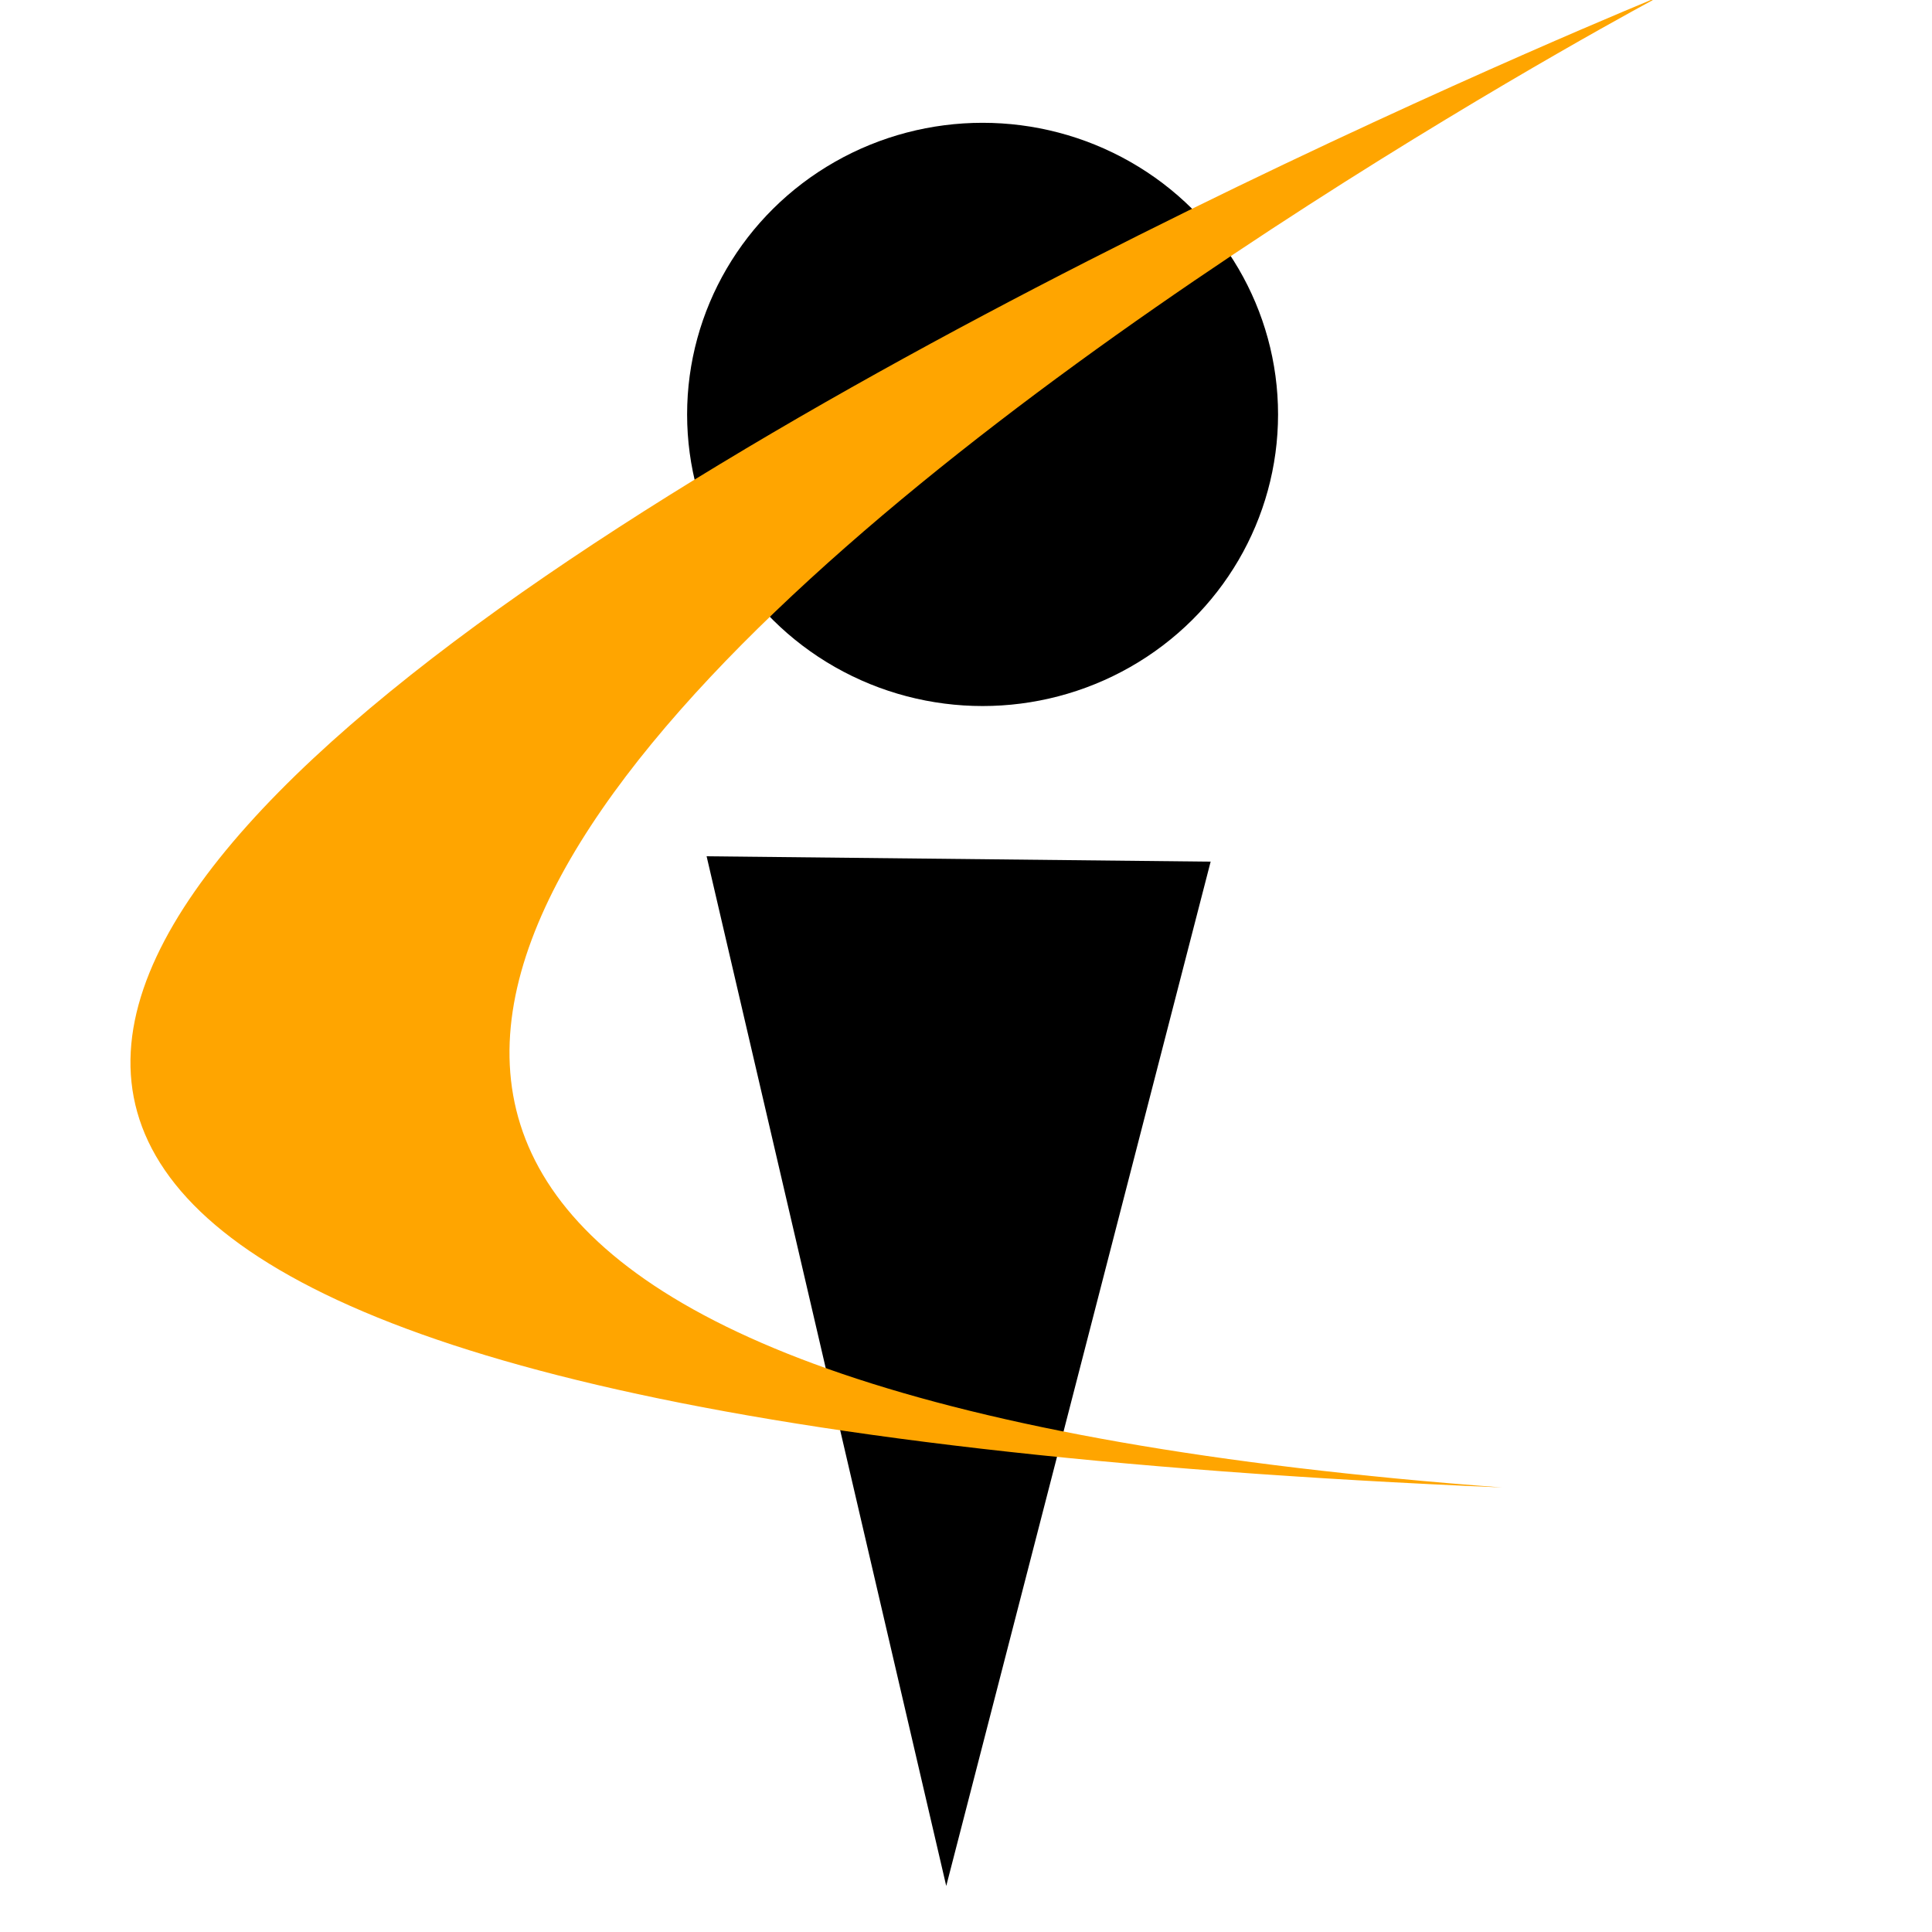 <?xml version="1.0" encoding="UTF-8" standalone="no"?>
<!-- Created with Inkscape (http://www.inkscape.org/) -->

<svg
   width="74.102mm"
   height="74.102mm"
   viewBox="0 0 74.102 74.102"
   version="1.1"
   id="svg1"
   xmlns="http://www.w3.org/2000/svg"
   xmlns:svg="http://www.w3.org/2000/svg">
  <defs
     id="defs1" />
  <g
     id="layer1"
     transform="translate(-37.225,-33.556)">
    <path
       style="fill:black;stroke-width:0.265"
       d="m 64.327,66.399 19.332,0.206 -10.141,39.287 z"
       id="path1" />
    <ellipse
       style="fill:black;stroke-width:0.227"
       id="path2"
       cx="74.912"
       cy="49.451"
       rx="11.333"
       ry="11.185" />
    <path

       style="fill:orange;stroke:none;stroke-width:0.353;stroke-dasharray:none;stroke-opacity:1"
       d="m 94.837,90.608 c -121.794,-5.141 6.039,-57.188 6.039,-57.188 0,0 -95.089,50.571 -6.039,57.188 z"
       id="path3" />
  </g>
</svg>
